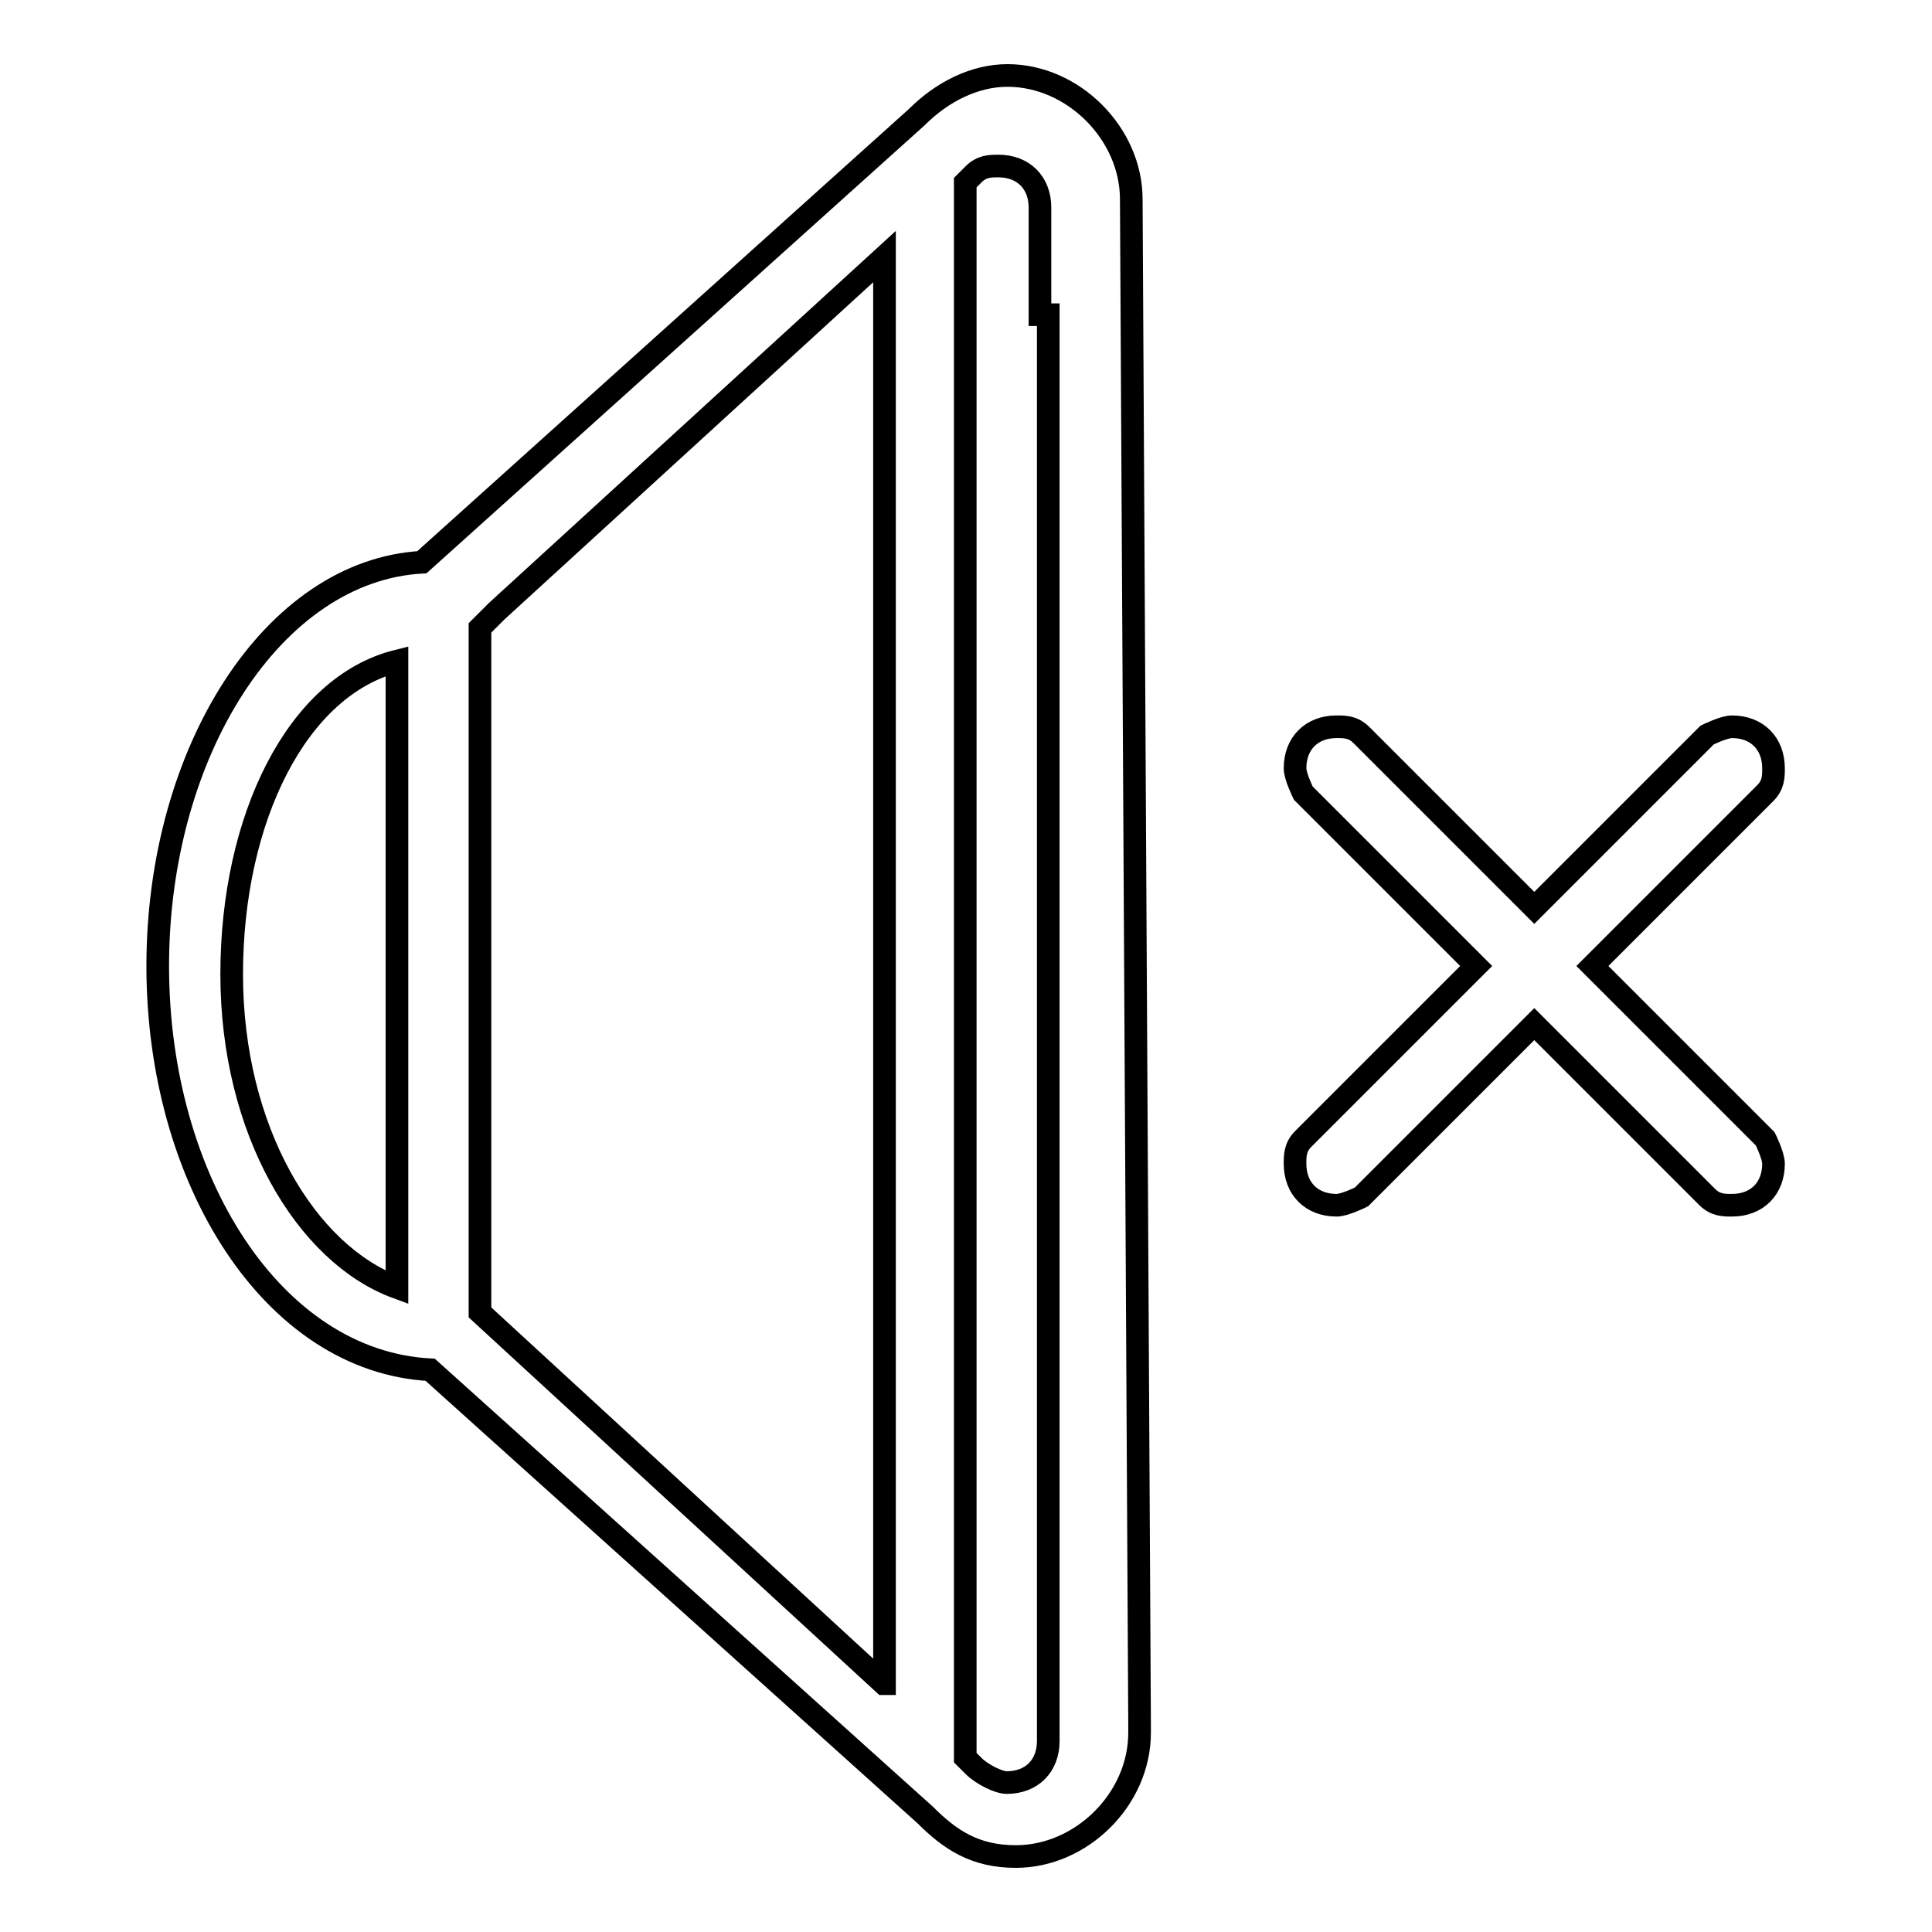 <?xml version="1.0" encoding="utf-8"?>
<!-- Svg Vector Icons : http://www.onlinewebfonts.com/icon -->
<!DOCTYPE svg PUBLIC "-//W3C//DTD SVG 1.1//EN" "http://www.w3.org/Graphics/SVG/1.1/DTD/svg11.dtd">
<svg version="1.1" xmlns="http://www.w3.org/2000/svg" xmlns:xlink="http://www.w3.org/1999/xlink" x="0px" y="0px" viewBox="0 0 256 256" enable-background="new 0 0 256 256" xml:space="preserve">
<g> <path stroke-width="3" fill-opacity="0" stroke="#000000"  d="M149.9,26.4c0-8.7-7.7-16.4-16.4-16.4c-4.4,0-8.7,2.2-12,5.5l-65.6,59c-19.7,1.1-35,25.1-35,53.5 c0,28.4,15.3,52.4,36.1,53.5l65.6,59c3.3,3.3,6.6,5.5,12,5.5c8.7,0,16.4-7.6,16.4-16.4c0,0,0,0,0-1.1L149.9,26.4 C149.9,27.5,149.9,26.4,149.9,26.4z M52.6,170.6c-12-4.4-21.9-20.8-21.9-41.5s8.7-38.2,21.9-41.5V170.6z M117.1,223.1l-53.5-49.2 V83.2l2.2-2.2l0,0l51.4-47V223.1z M138.9,41.7v173.7v15.3c0,3.3-2.2,5.5-5.5,5.5c-1.1,0-3.3-1.1-4.4-2.2l0,0l-1.1-1.1V24.2l1.1-1.1 l0,0c1.1-1.1,2.2-1.1,3.3-1.1c3.3,0,5.5,2.2,5.5,5.5v14.2H138.9z M211,128l22.9-22.9c1.1-1.1,1.1-2.2,1.1-3.3 c0-3.3-2.2-5.5-5.5-5.5c-1.1,0-3.3,1.1-3.3,1.1l-22.9,22.9l-22.9-22.9c-1.1-1.1-2.2-1.1-3.3-1.1c-3.3,0-5.5,2.2-5.5,5.5 c0,1.1,1.1,3.3,1.1,3.3l22.9,22.9l-22.9,22.9c-1.1,1.1-1.1,2.2-1.1,3.3c0,3.3,2.2,5.5,5.5,5.5c1.1,0,3.3-1.1,3.3-1.1l22.9-22.9 l22.9,22.9c1.1,1.1,2.2,1.1,3.3,1.1c3.3,0,5.5-2.2,5.5-5.5c0-1.1-1.1-3.3-1.1-3.3L211,128z"/></g>
</svg>